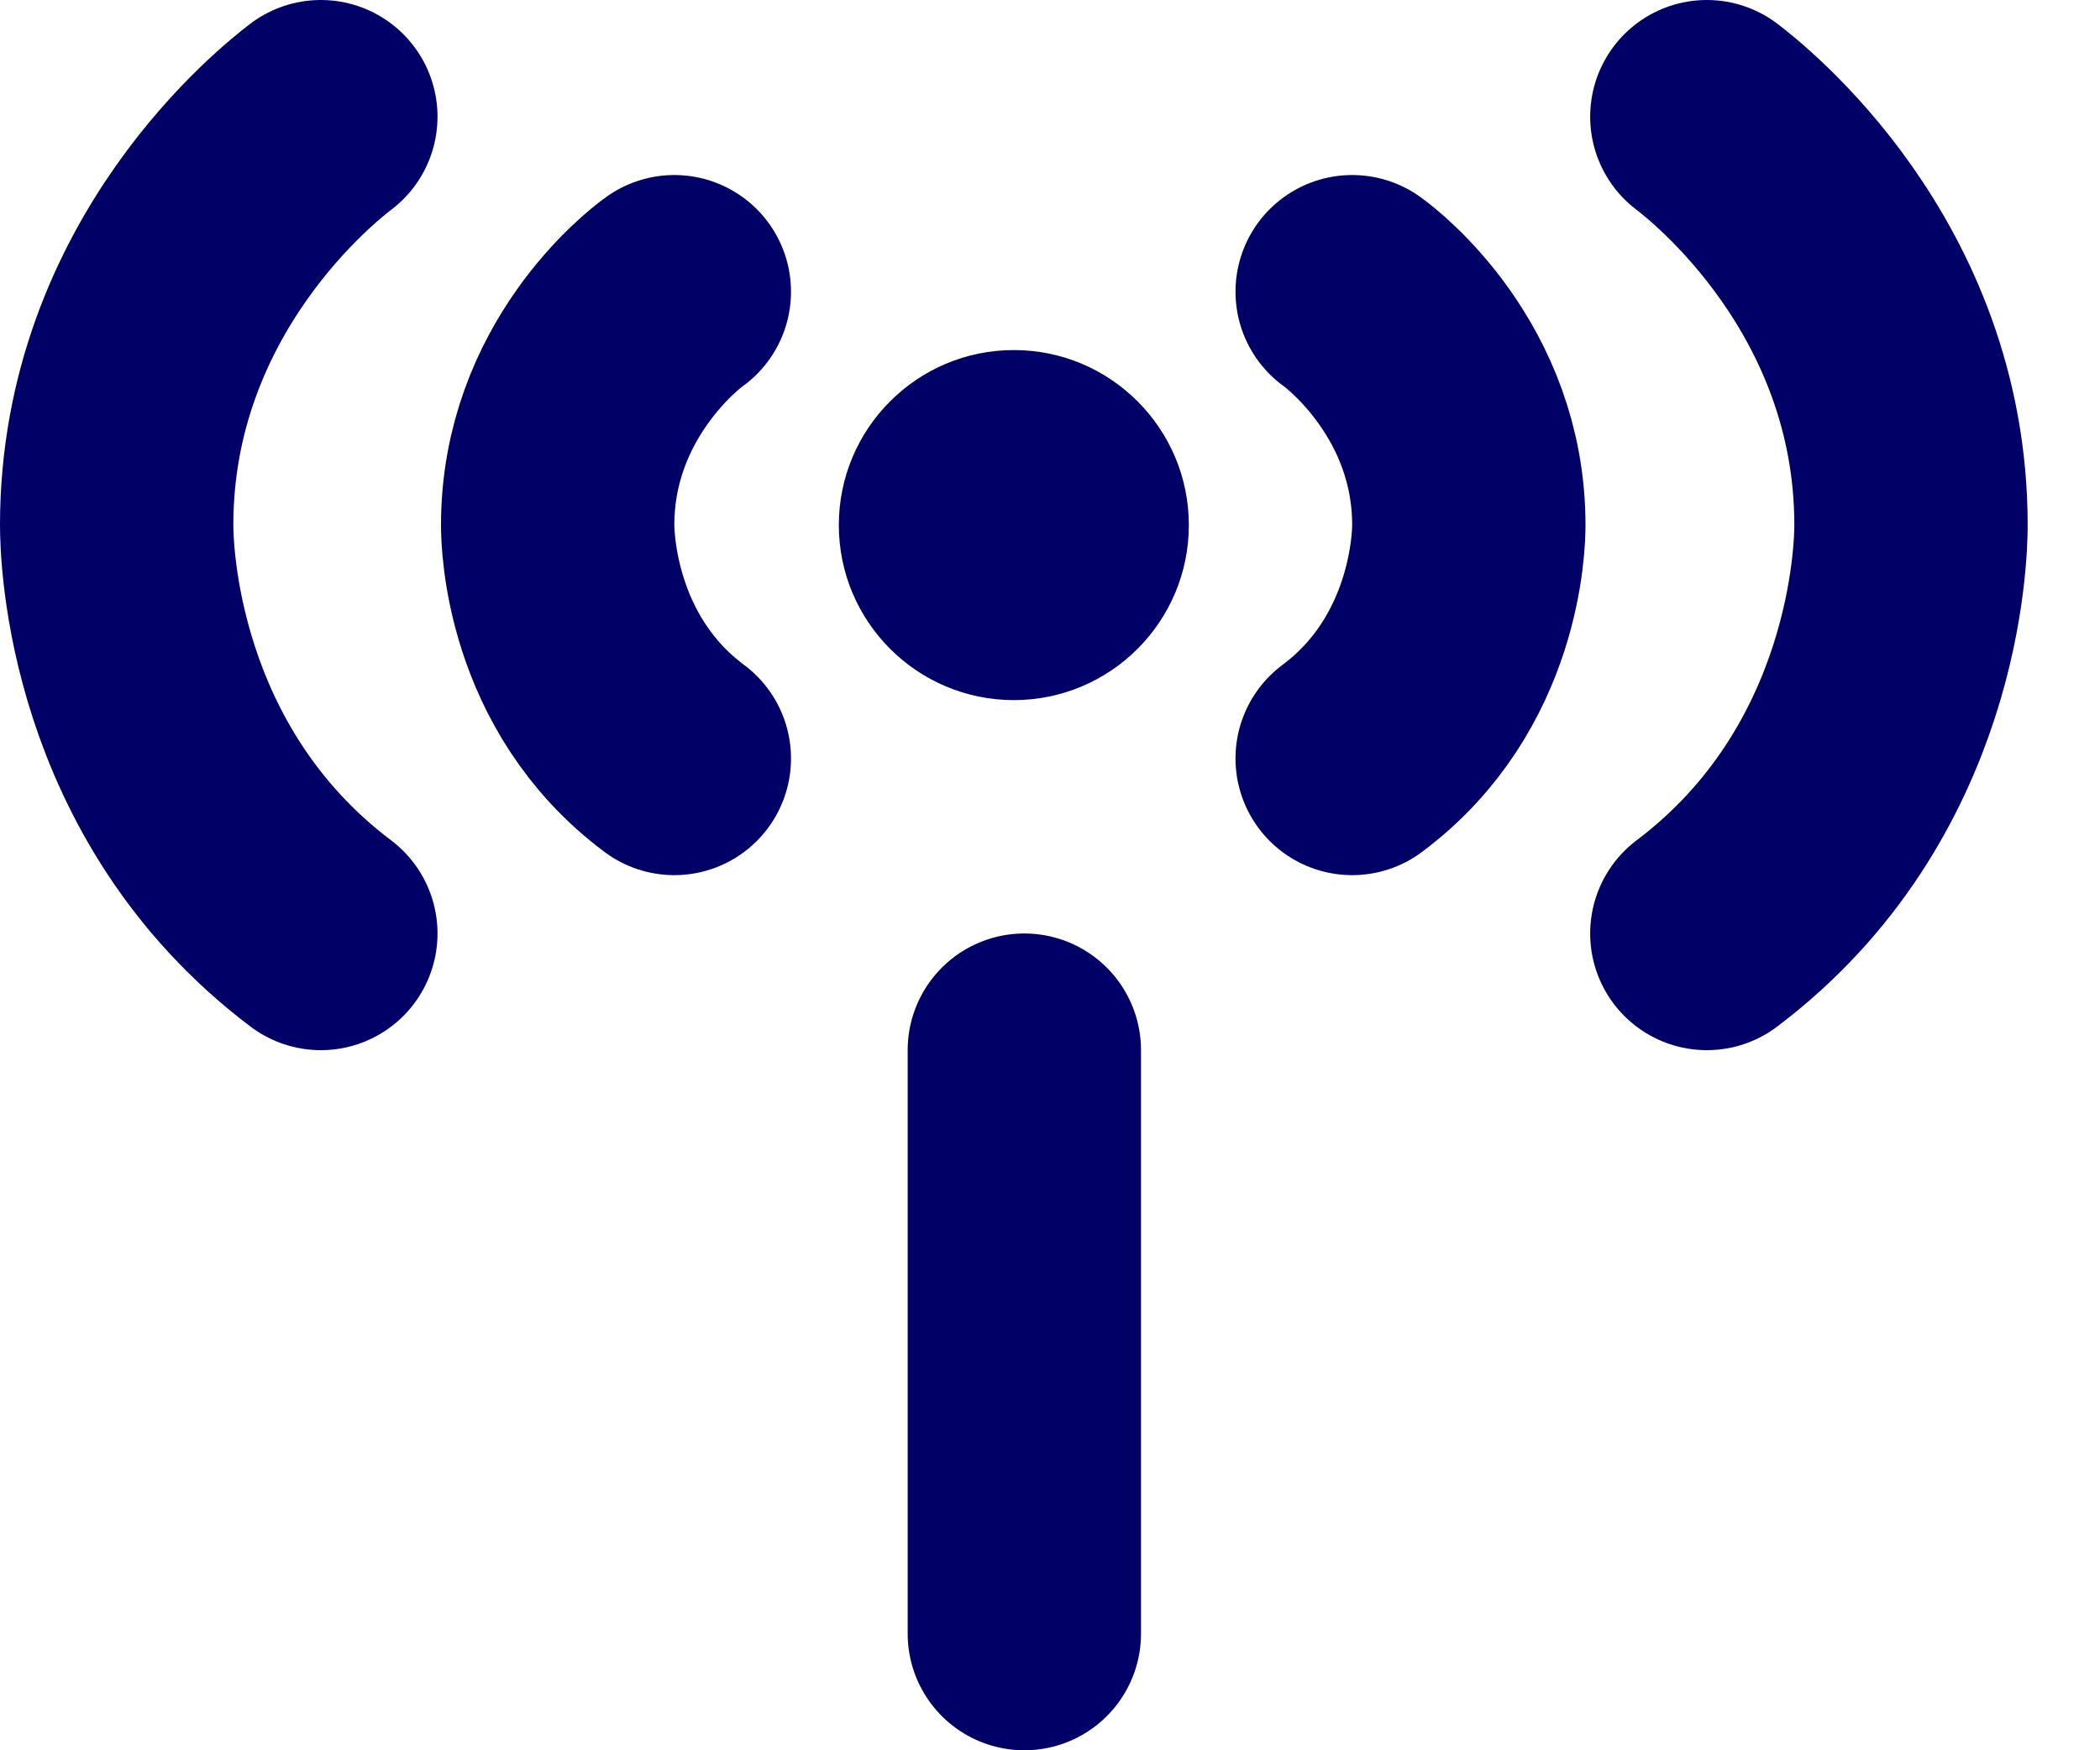 <svg xmlns="http://www.w3.org/2000/svg" width="18" height="15" viewBox="0 0 18 15" fill="none"><g clip-path="url(#clip0_196_37)"><path d="M8.69 6C9.518 6 10.19 5.328 10.19 4.5C10.19 3.672 9.518 3 8.69 3C7.862 3 7.19 3.672 7.19 4.5C7.19 5.328 7.862 6 8.69 6Z" fill="#000066"></path><path d="M5.78 2.5C5.68 2.57 4.78 3.27 4.78 4.5C4.78 4.62 4.8 5.77 5.78 6.5" stroke="#000066" stroke-width="2" stroke-miterlimit="10" stroke-linecap="round"></path><path d="M2.75 1C2.58 1.13 1 2.36 1 4.5C1 4.72 1.04 6.71 2.75 8" stroke="#000066" stroke-width="2" stroke-miterlimit="10" stroke-linecap="round"></path><path d="M11.59 2.5C11.69 2.57 12.59 3.27 12.59 4.5C12.59 4.62 12.57 5.77 11.59 6.5" stroke="#000066" stroke-width="2" stroke-miterlimit="10" stroke-linecap="round"></path><path d="M14.63 1C14.8 1.13 16.38 2.36 16.38 4.5C16.38 4.72 16.34 6.71 14.63 8" stroke="#000066" stroke-width="2" stroke-miterlimit="10" stroke-linecap="round"></path><path d="M8.78 9V14" stroke="#000066" stroke-width="2" stroke-miterlimit="10" stroke-linecap="round"></path></g><defs><clipPath id="clip0_196_37"><rect width="17.38" height="15" fill="white"></rect></clipPath></defs></svg>